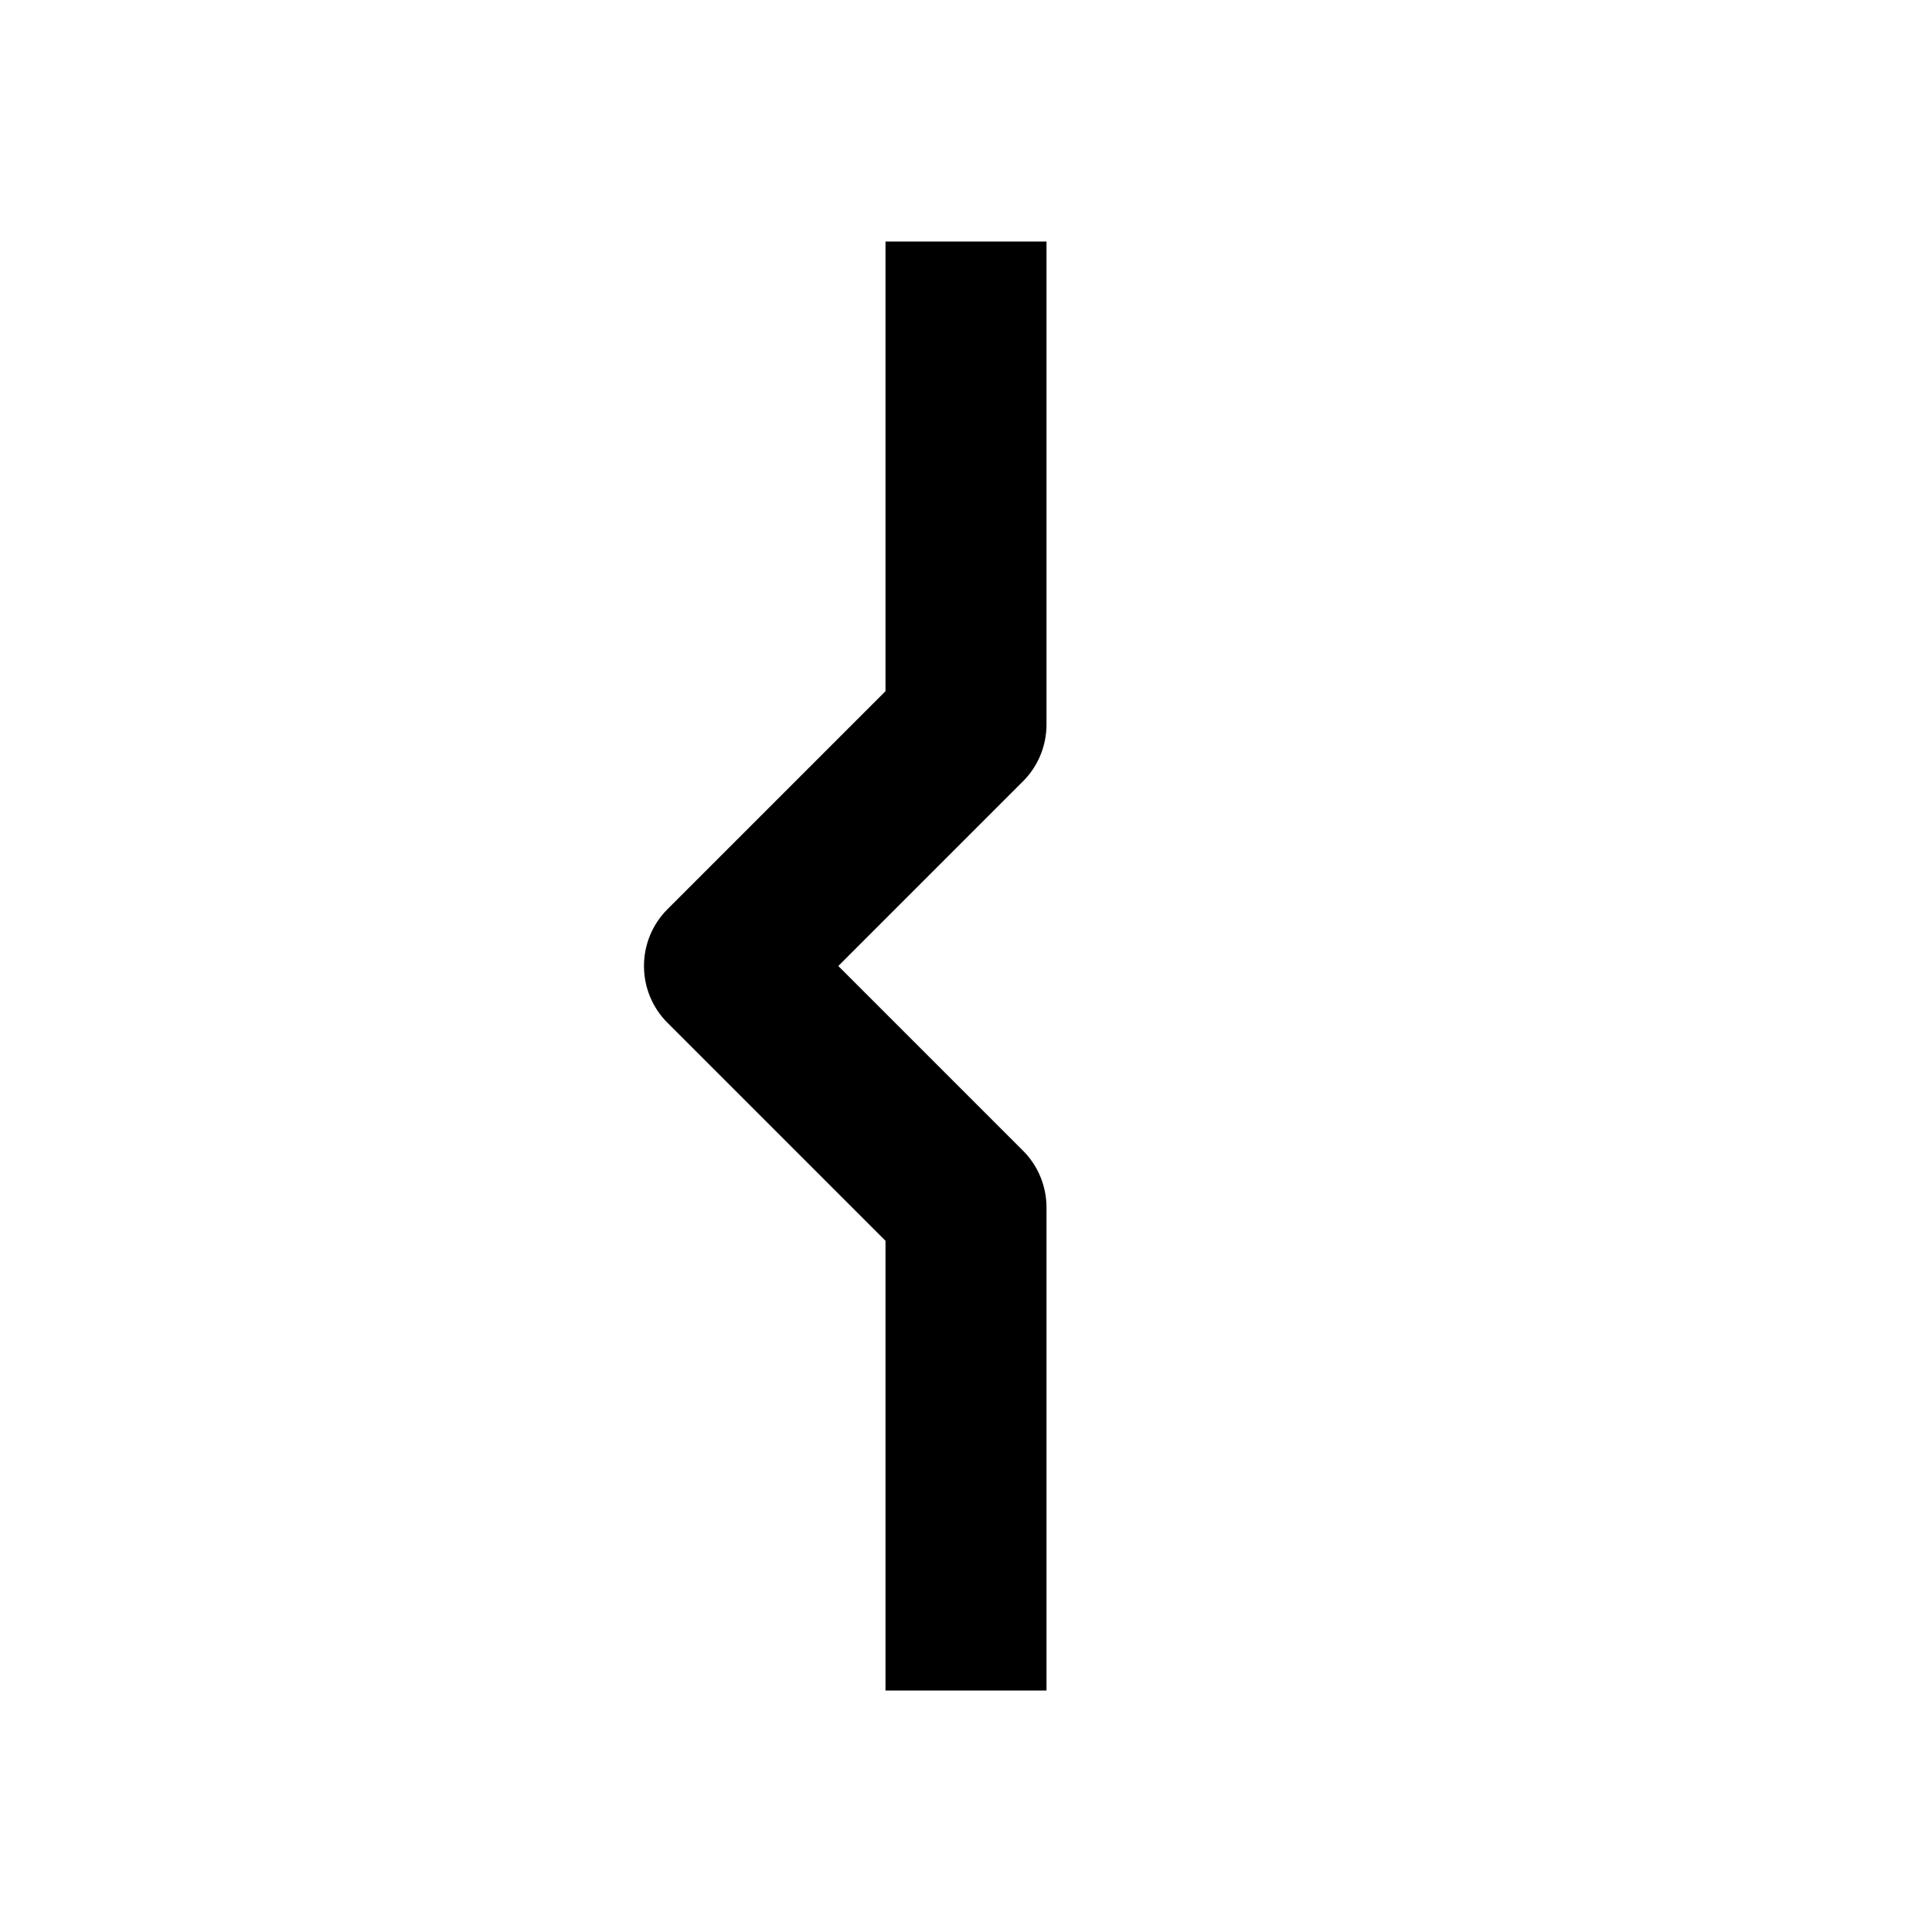 <svg width="24" height="24" viewBox="0 0 24 24" fill="none" xmlns="http://www.w3.org/2000/svg">
<path fill-rule="evenodd" clip-rule="evenodd" d="M12.707 9.707C12.895 9.52 13 9.265 13 9V3H11V8.586L8.293 11.293C7.902 11.683 7.902 12.317 8.293 12.707L11 15.414V21H13V15C13 14.735 12.895 14.48 12.707 14.293L10.414 12L12.707 9.707Z" fill="black"/>
</svg>
